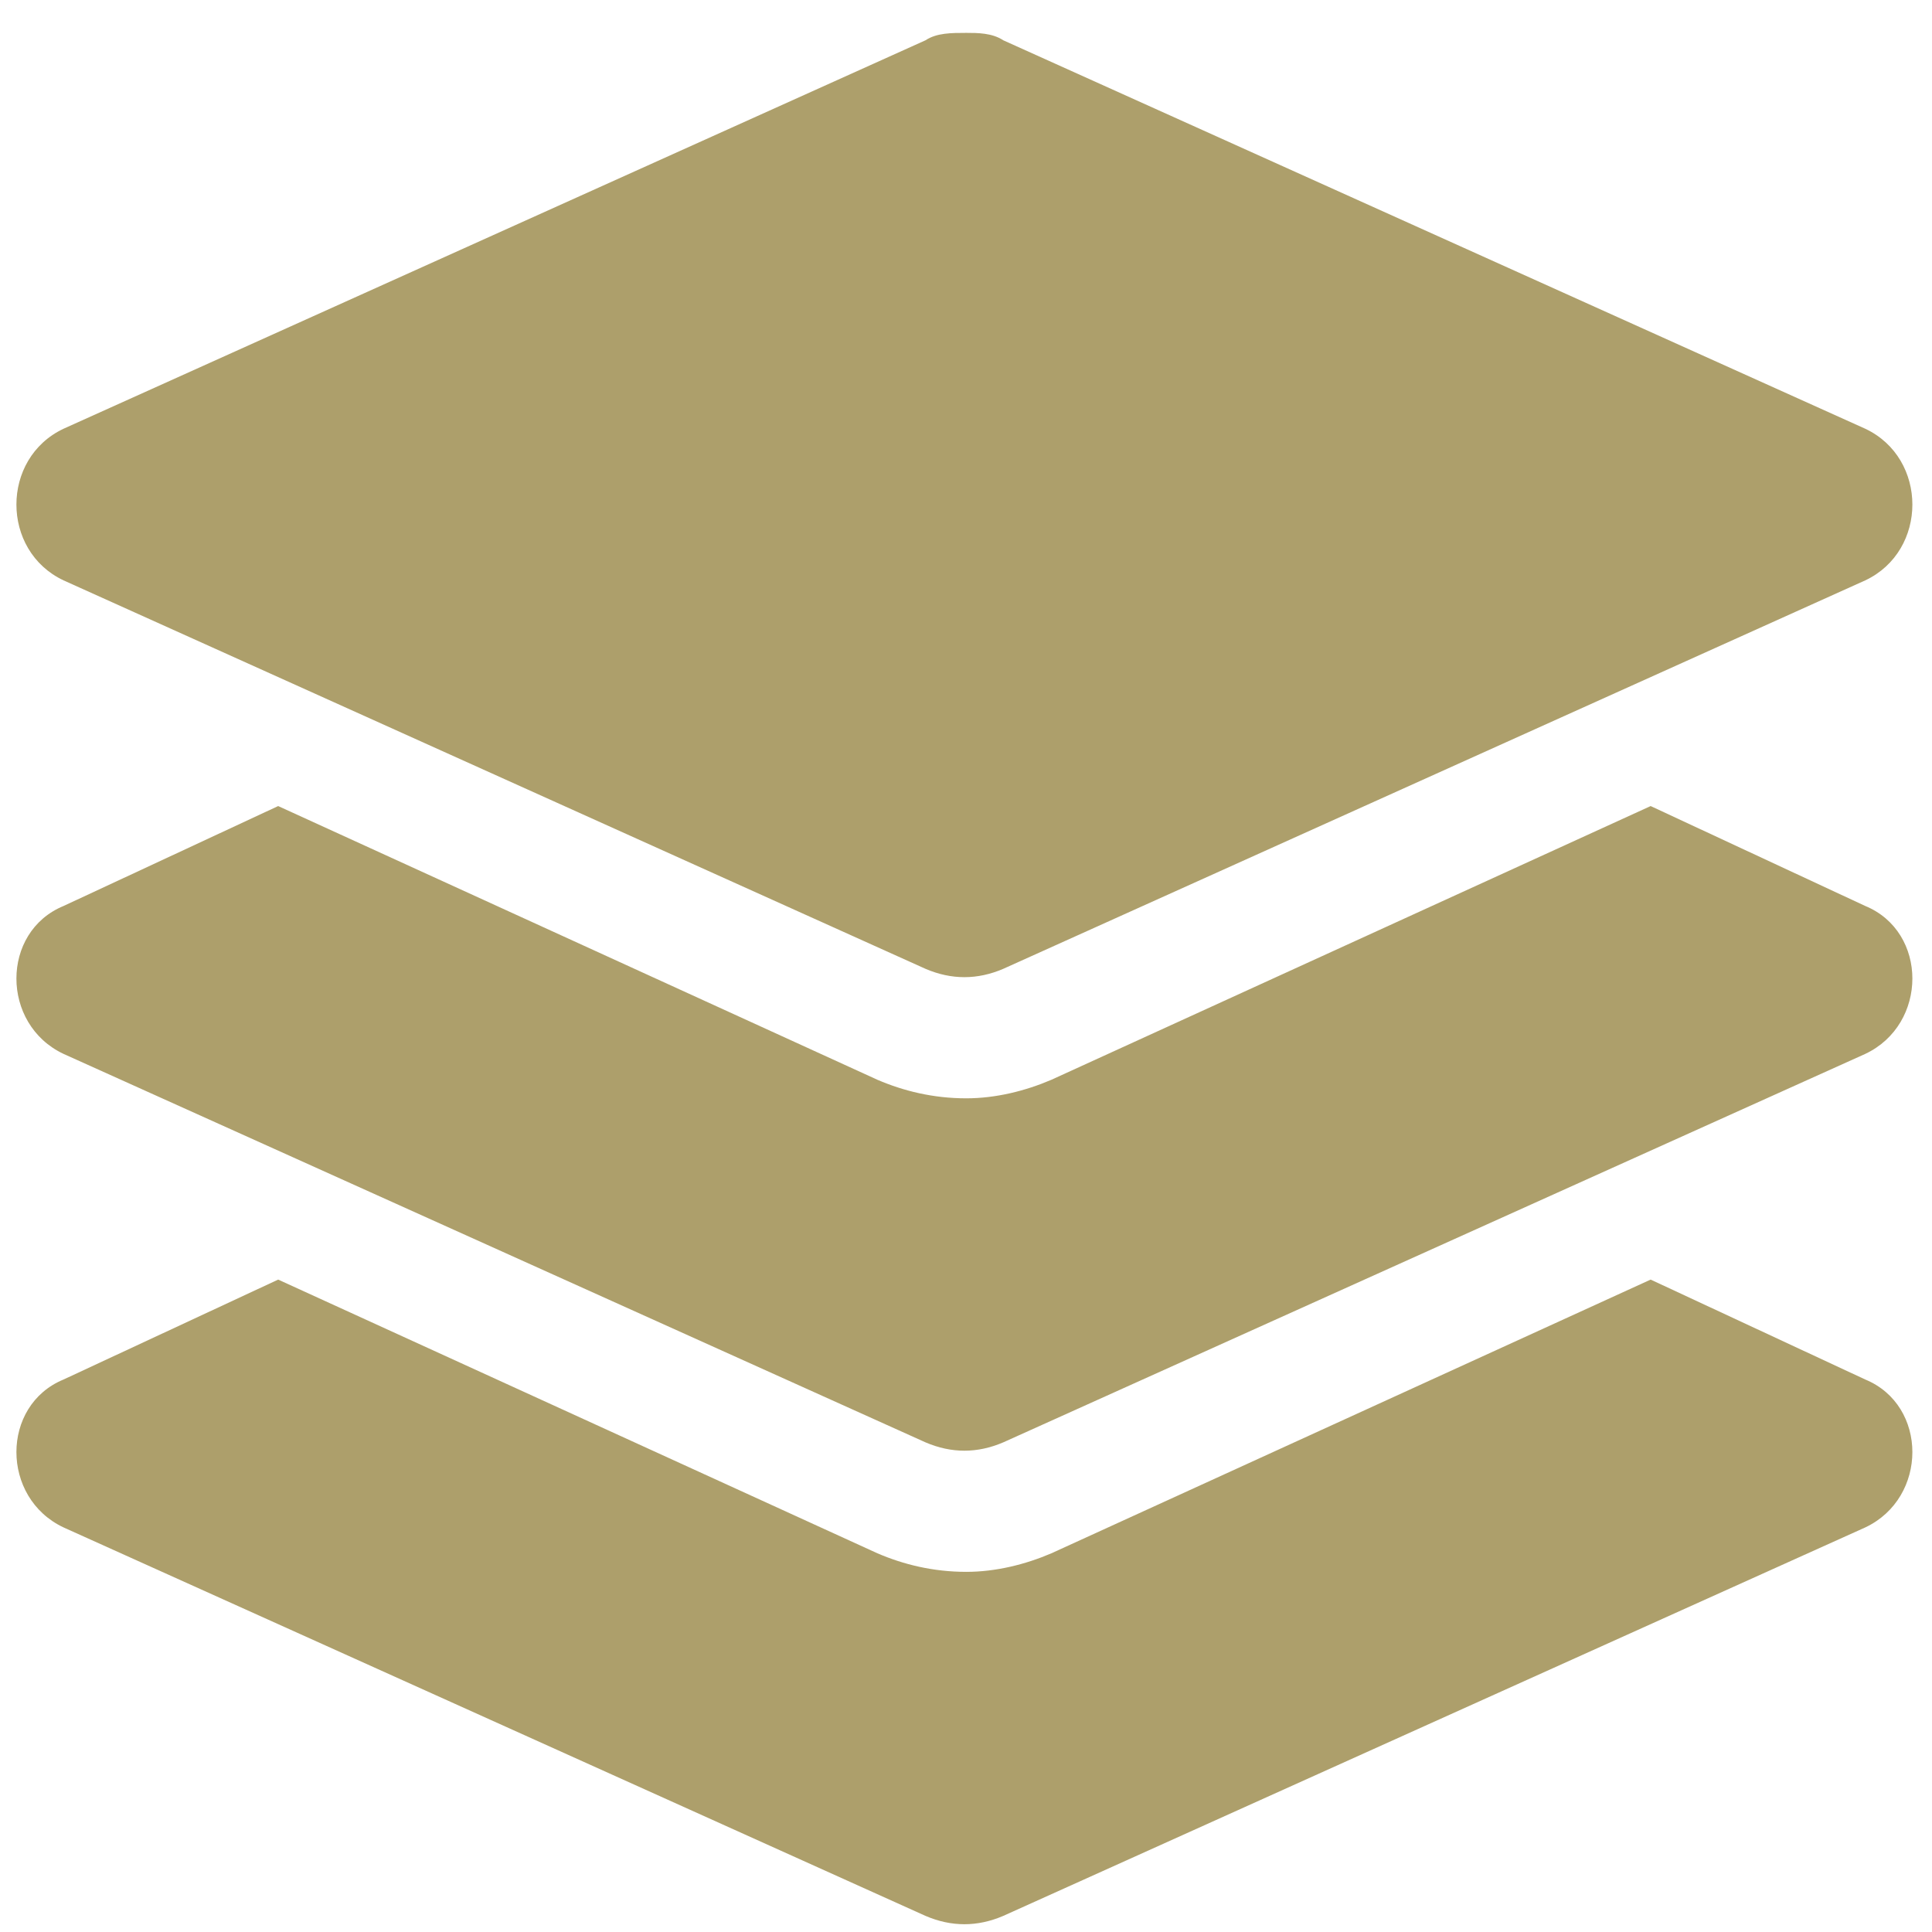 <svg width="51" height="51" viewBox="0 0 51 51" fill="none" xmlns="http://www.w3.org/2000/svg">
<path d="M1.679 15.321C0.018 14.54 0.018 12.098 1.679 11.317L24.432 1.063C24.725 0.868 25.116 0.868 25.507 0.868C25.8 0.868 26.19 0.868 26.483 1.063L49.237 11.317C50.897 12.098 50.897 14.54 49.237 15.321L26.483 25.575C25.8 25.868 25.116 25.868 24.432 25.575L1.679 15.321ZM49.237 23.915C50.897 24.598 50.897 27.04 49.237 27.821L26.483 38.075C25.8 38.368 25.116 38.368 24.432 38.075L1.679 27.821C0.018 27.04 0.018 24.598 1.679 23.915L7.343 21.278L23.163 28.504C23.846 28.797 24.628 28.993 25.507 28.993C26.288 28.993 27.069 28.797 27.753 28.504L43.573 21.278L49.237 23.915ZM49.237 36.415C50.897 37.098 50.897 39.54 49.237 40.321L26.483 50.575C25.8 50.868 25.116 50.868 24.432 50.575L1.679 40.321C0.018 39.54 0.018 37.098 1.679 36.415L7.343 33.778L23.163 41.004C23.846 41.297 24.628 41.493 25.507 41.493C26.288 41.493 27.069 41.297 27.753 41.004L43.573 33.778L49.237 36.415Z" fill="#AD9F6B"/>
</svg>
